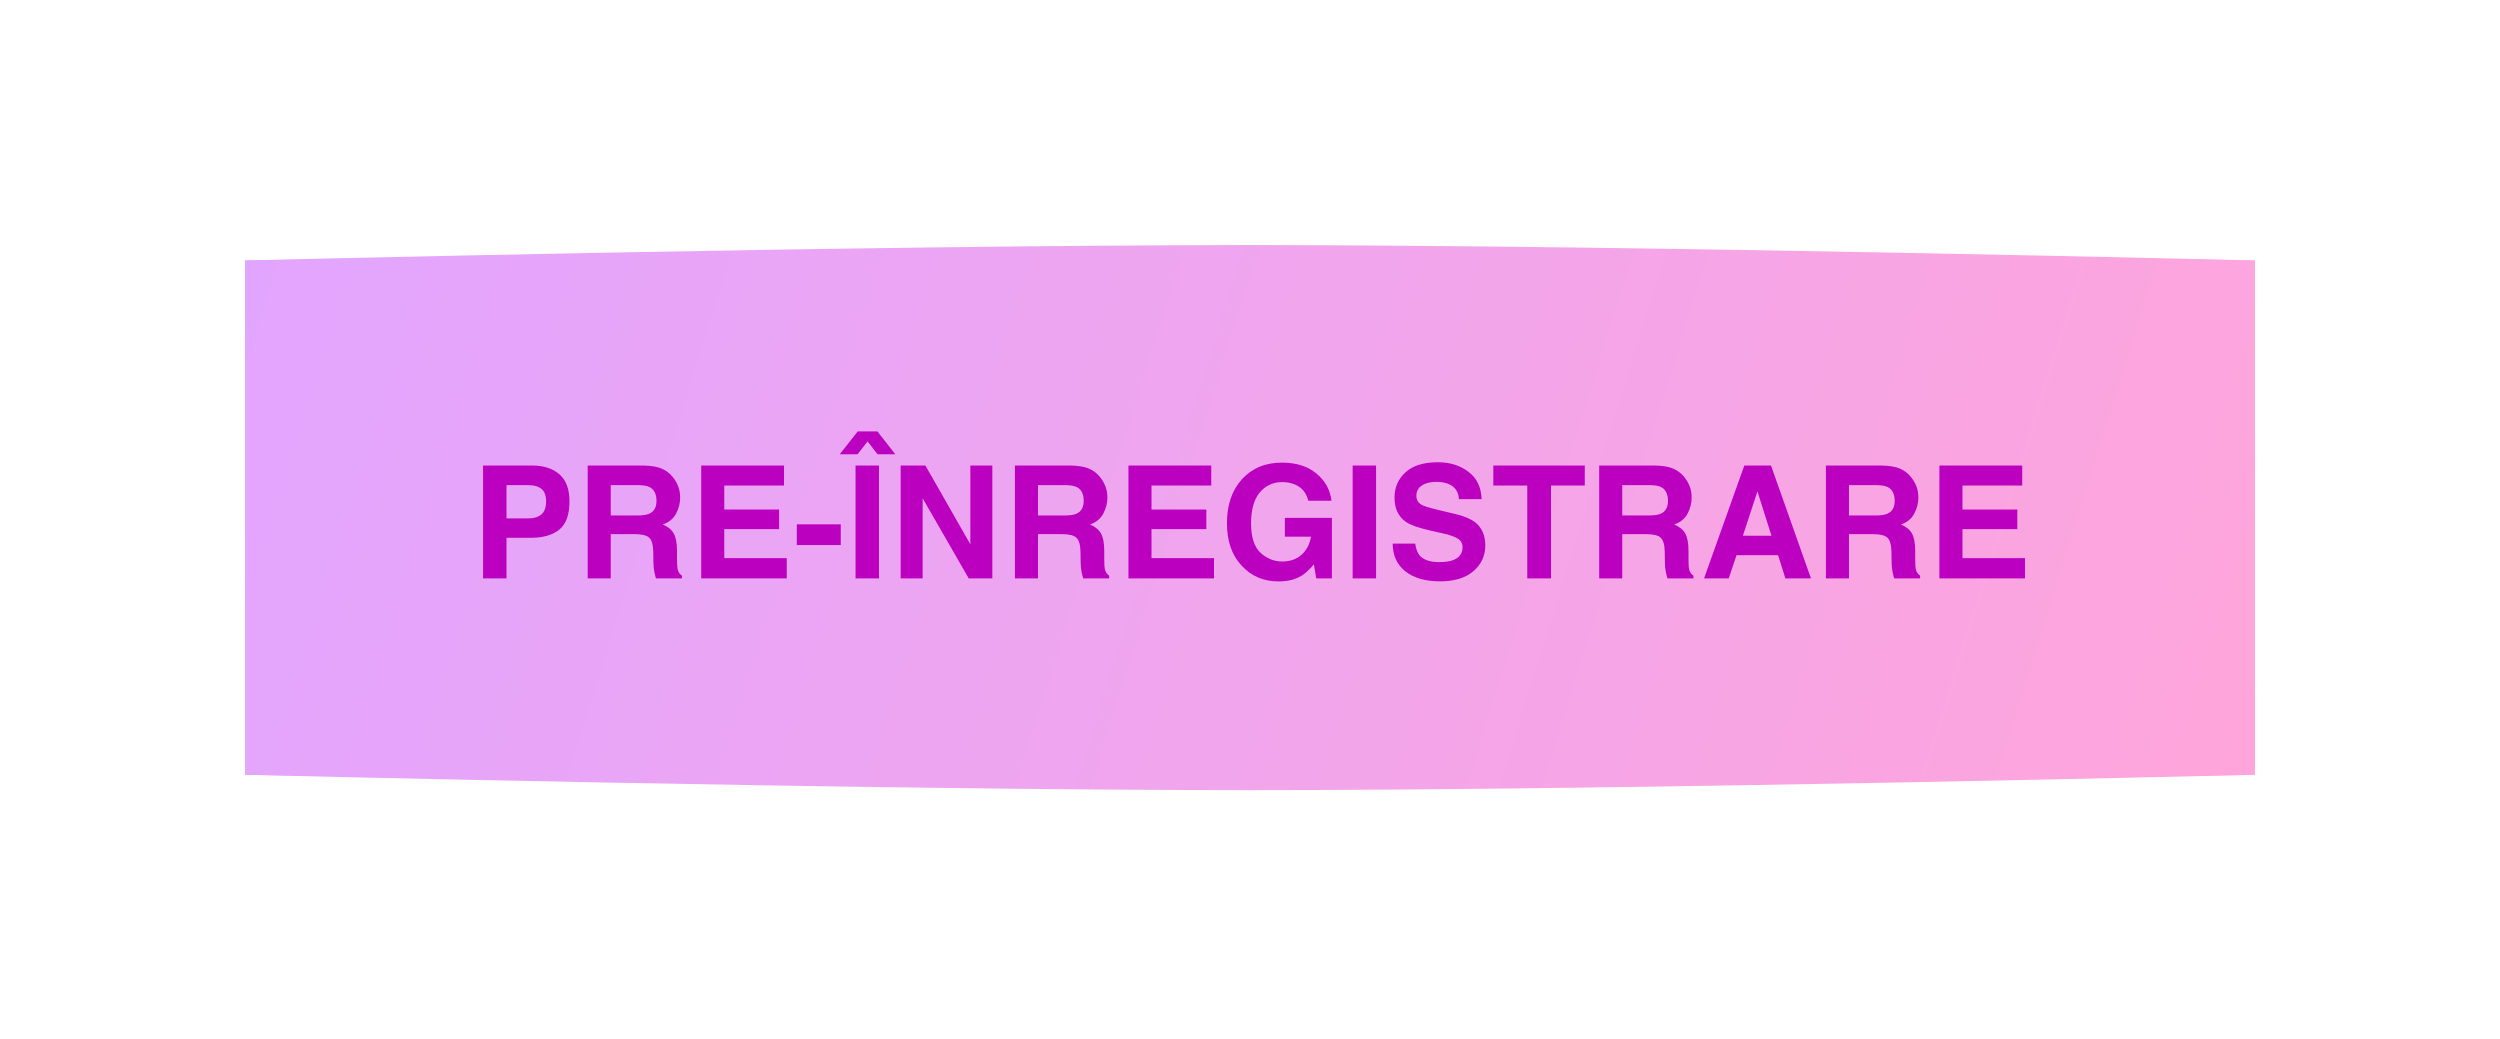 <?xml version="1.0" encoding="UTF-8"?> <svg xmlns="http://www.w3.org/2000/svg" width="255" height="106" viewBox="0 0 255 106" fill="none"> <g filter="url(#filter0_f_214_2)"> <path d="M25 26.566L127.5 25L230 26.566V79.027L127.5 80.593L25 79.027V26.566Z" fill="url(#paint0_linear_214_2)"></path> </g> <path d="M25 26.566C25 26.566 87.467 25 127.5 25C167.533 25 230 26.566 230 26.566V79.027C230 79.027 167.533 80.593 127.5 80.593C87.467 80.593 25 79.027 25 79.027V26.566Z" fill="url(#paint1_linear_214_2)"></path> <path d="M54.109 54.859H51.664V59H49.273V47.484H54.289C55.445 47.484 56.367 47.781 57.055 48.375C57.742 48.969 58.086 49.888 58.086 51.133C58.086 52.492 57.742 53.453 57.055 54.016C56.367 54.578 55.385 54.859 54.109 54.859ZM55.234 52.461C55.547 52.185 55.703 51.747 55.703 51.148C55.703 50.55 55.544 50.122 55.227 49.867C54.914 49.612 54.474 49.484 53.906 49.484H51.664V52.875H53.906C54.474 52.875 54.917 52.737 55.234 52.461ZM64.781 54.484H62.297V59H59.945V47.484H65.594C66.401 47.5 67.021 47.599 67.453 47.781C67.891 47.964 68.26 48.232 68.562 48.586C68.812 48.878 69.01 49.2 69.156 49.555C69.302 49.909 69.375 50.312 69.375 50.766C69.375 51.312 69.237 51.852 68.961 52.383C68.685 52.909 68.229 53.281 67.594 53.5C68.125 53.714 68.5 54.018 68.719 54.414C68.943 54.805 69.055 55.404 69.055 56.211V56.984C69.055 57.51 69.076 57.867 69.117 58.055C69.18 58.352 69.326 58.57 69.555 58.711V59H66.906C66.833 58.745 66.781 58.539 66.75 58.383C66.688 58.06 66.654 57.729 66.648 57.391L66.633 56.32C66.622 55.586 66.487 55.096 66.227 54.852C65.971 54.607 65.49 54.484 64.781 54.484ZM66.242 52.391C66.721 52.172 66.961 51.74 66.961 51.094C66.961 50.396 66.729 49.927 66.266 49.688C66.005 49.552 65.615 49.484 65.094 49.484H62.297V52.578H65.023C65.565 52.578 65.971 52.516 66.242 52.391ZM79.469 53.969H73.875V56.93H80.25V59H71.523V47.484H79.969V49.523H73.875V51.969H79.469V53.969ZM81.273 53.484H85.758V55.594H81.273V53.484ZM87.266 47.484H89.656V59H87.266V47.484ZM87.492 44H89.492L91.32 46.336H89.508L88.492 45.023L87.469 46.336H85.656L87.492 44ZM101.219 59H98.812L94.109 50.82V59H91.867V47.484H94.391L98.977 55.523V47.484H101.219V59ZM108.359 54.484H105.875V59H103.523V47.484H109.172C109.979 47.5 110.599 47.599 111.031 47.781C111.469 47.964 111.839 48.232 112.141 48.586C112.391 48.878 112.589 49.2 112.734 49.555C112.88 49.909 112.953 50.312 112.953 50.766C112.953 51.312 112.815 51.852 112.539 52.383C112.263 52.909 111.807 53.281 111.172 53.5C111.703 53.714 112.078 54.018 112.297 54.414C112.521 54.805 112.633 55.404 112.633 56.211V56.984C112.633 57.51 112.654 57.867 112.695 58.055C112.758 58.352 112.904 58.57 113.133 58.711V59H110.484C110.411 58.745 110.359 58.539 110.328 58.383C110.266 58.06 110.232 57.729 110.227 57.391L110.211 56.32C110.201 55.586 110.065 55.096 109.805 54.852C109.549 54.607 109.068 54.484 108.359 54.484ZM109.82 52.391C110.299 52.172 110.539 51.74 110.539 51.094C110.539 50.396 110.307 49.927 109.844 49.688C109.583 49.552 109.193 49.484 108.672 49.484H105.875V52.578H108.602C109.143 52.578 109.549 52.516 109.82 52.391ZM123.047 53.969H117.453V56.93H123.828V59H115.102V47.484H123.547V49.523H117.453V51.969H123.047V53.969ZM132.766 58.719C132.13 59.109 131.349 59.305 130.422 59.305C128.896 59.305 127.646 58.776 126.672 57.719C125.656 56.656 125.148 55.203 125.148 53.359C125.148 51.495 125.661 50 126.688 48.875C127.714 47.75 129.07 47.188 130.758 47.188C132.221 47.188 133.396 47.56 134.281 48.305C135.172 49.044 135.682 49.969 135.812 51.078H133.445C133.263 50.292 132.818 49.742 132.109 49.43C131.714 49.258 131.273 49.172 130.789 49.172C129.862 49.172 129.099 49.523 128.5 50.227C127.906 50.925 127.609 51.977 127.609 53.383C127.609 54.8 127.932 55.802 128.578 56.391C129.224 56.979 129.958 57.273 130.781 57.273C131.589 57.273 132.25 57.042 132.766 56.578C133.281 56.109 133.599 55.497 133.719 54.742H131.055V52.82H135.852V59H134.258L134.016 57.562C133.552 58.109 133.135 58.495 132.766 58.719ZM137.969 47.484H140.359V59H137.969V47.484ZM146.789 57.336C147.357 57.336 147.818 57.273 148.172 57.148C148.844 56.909 149.18 56.464 149.18 55.812C149.18 55.432 149.013 55.138 148.68 54.93C148.346 54.727 147.823 54.547 147.109 54.391L145.891 54.117C144.693 53.846 143.865 53.552 143.406 53.234C142.63 52.703 142.242 51.872 142.242 50.742C142.242 49.711 142.617 48.854 143.367 48.172C144.117 47.49 145.219 47.148 146.672 47.148C147.885 47.148 148.919 47.471 149.773 48.117C150.633 48.758 151.083 49.69 151.125 50.914H148.812C148.771 50.221 148.469 49.729 147.906 49.438C147.531 49.245 147.065 49.148 146.508 49.148C145.888 49.148 145.393 49.273 145.023 49.523C144.654 49.773 144.469 50.122 144.469 50.57C144.469 50.982 144.651 51.289 145.016 51.492C145.25 51.628 145.75 51.786 146.516 51.969L148.5 52.445C149.37 52.654 150.026 52.932 150.469 53.281C151.156 53.823 151.5 54.607 151.5 55.633C151.5 56.685 151.096 57.56 150.289 58.258C149.487 58.95 148.352 59.297 146.883 59.297C145.383 59.297 144.203 58.956 143.344 58.273C142.484 57.586 142.055 56.643 142.055 55.445H144.352C144.424 55.971 144.568 56.365 144.781 56.625C145.172 57.099 145.841 57.336 146.789 57.336ZM161.648 47.484V49.523H158.203V59H155.781V49.523H152.32V47.484H161.648ZM167.953 54.484H165.469V59H163.117V47.484H168.766C169.573 47.5 170.193 47.599 170.625 47.781C171.062 47.964 171.432 48.232 171.734 48.586C171.984 48.878 172.182 49.2 172.328 49.555C172.474 49.909 172.547 50.312 172.547 50.766C172.547 51.312 172.409 51.852 172.133 52.383C171.857 52.909 171.401 53.281 170.766 53.5C171.297 53.714 171.672 54.018 171.891 54.414C172.115 54.805 172.227 55.404 172.227 56.211V56.984C172.227 57.51 172.247 57.867 172.289 58.055C172.352 58.352 172.497 58.57 172.727 58.711V59H170.078C170.005 58.745 169.953 58.539 169.922 58.383C169.859 58.06 169.826 57.729 169.82 57.391L169.805 56.32C169.794 55.586 169.659 55.096 169.398 54.852C169.143 54.607 168.661 54.484 167.953 54.484ZM169.414 52.391C169.893 52.172 170.133 51.74 170.133 51.094C170.133 50.396 169.901 49.927 169.438 49.688C169.177 49.552 168.786 49.484 168.266 49.484H165.469V52.578H168.195C168.737 52.578 169.143 52.516 169.414 52.391ZM181.367 56.633H177.125L176.328 59H173.812L177.922 47.484H180.641L184.719 59H182.109L181.367 56.633ZM180.695 54.648L179.258 50.117L177.773 54.648H180.695ZM191.078 54.484H188.594V59H186.242V47.484H191.891C192.698 47.5 193.318 47.599 193.75 47.781C194.188 47.964 194.557 48.232 194.859 48.586C195.109 48.878 195.307 49.2 195.453 49.555C195.599 49.909 195.672 50.312 195.672 50.766C195.672 51.312 195.534 51.852 195.258 52.383C194.982 52.909 194.526 53.281 193.891 53.5C194.422 53.714 194.797 54.018 195.016 54.414C195.24 54.805 195.352 55.404 195.352 56.211V56.984C195.352 57.51 195.372 57.867 195.414 58.055C195.477 58.352 195.622 58.57 195.852 58.711V59H193.203C193.13 58.745 193.078 58.539 193.047 58.383C192.984 58.06 192.951 57.729 192.945 57.391L192.93 56.32C192.919 55.586 192.784 55.096 192.523 54.852C192.268 54.607 191.786 54.484 191.078 54.484ZM192.539 52.391C193.018 52.172 193.258 51.74 193.258 51.094C193.258 50.396 193.026 49.927 192.562 49.688C192.302 49.552 191.911 49.484 191.391 49.484H188.594V52.578H191.32C191.862 52.578 192.268 52.516 192.539 52.391ZM205.766 53.969H200.172V56.93H206.547V59H197.82V47.484H206.266V49.523H200.172V51.969H205.766V53.969Z" fill="#BB00BF"></path> <defs> <filter id="filter0_f_214_2" x="0" y="0" width="255" height="105.593" filterUnits="userSpaceOnUse" color-interpolation-filters="sRGB"> <feFlood flood-opacity="0" result="BackgroundImageFix"></feFlood> <feBlend mode="normal" in="SourceGraphic" in2="BackgroundImageFix" result="shape"></feBlend> <feGaussianBlur stdDeviation="12.5" result="effect1_foregroundBlur_214_2"></feGaussianBlur> </filter> <linearGradient id="paint0_linear_214_2" x1="25" y1="25" x2="227.607" y2="88.259" gradientUnits="userSpaceOnUse"> <stop stop-color="#E2A5FF"></stop> <stop offset="1" stop-color="#FFB5F3"></stop> </linearGradient> <linearGradient id="paint1_linear_214_2" x1="25" y1="25" x2="227.607" y2="88.259" gradientUnits="userSpaceOnUse"> <stop stop-color="#E2A5FF"></stop> <stop offset="1" stop-color="#FFA5DB"></stop> </linearGradient> </defs> </svg> 